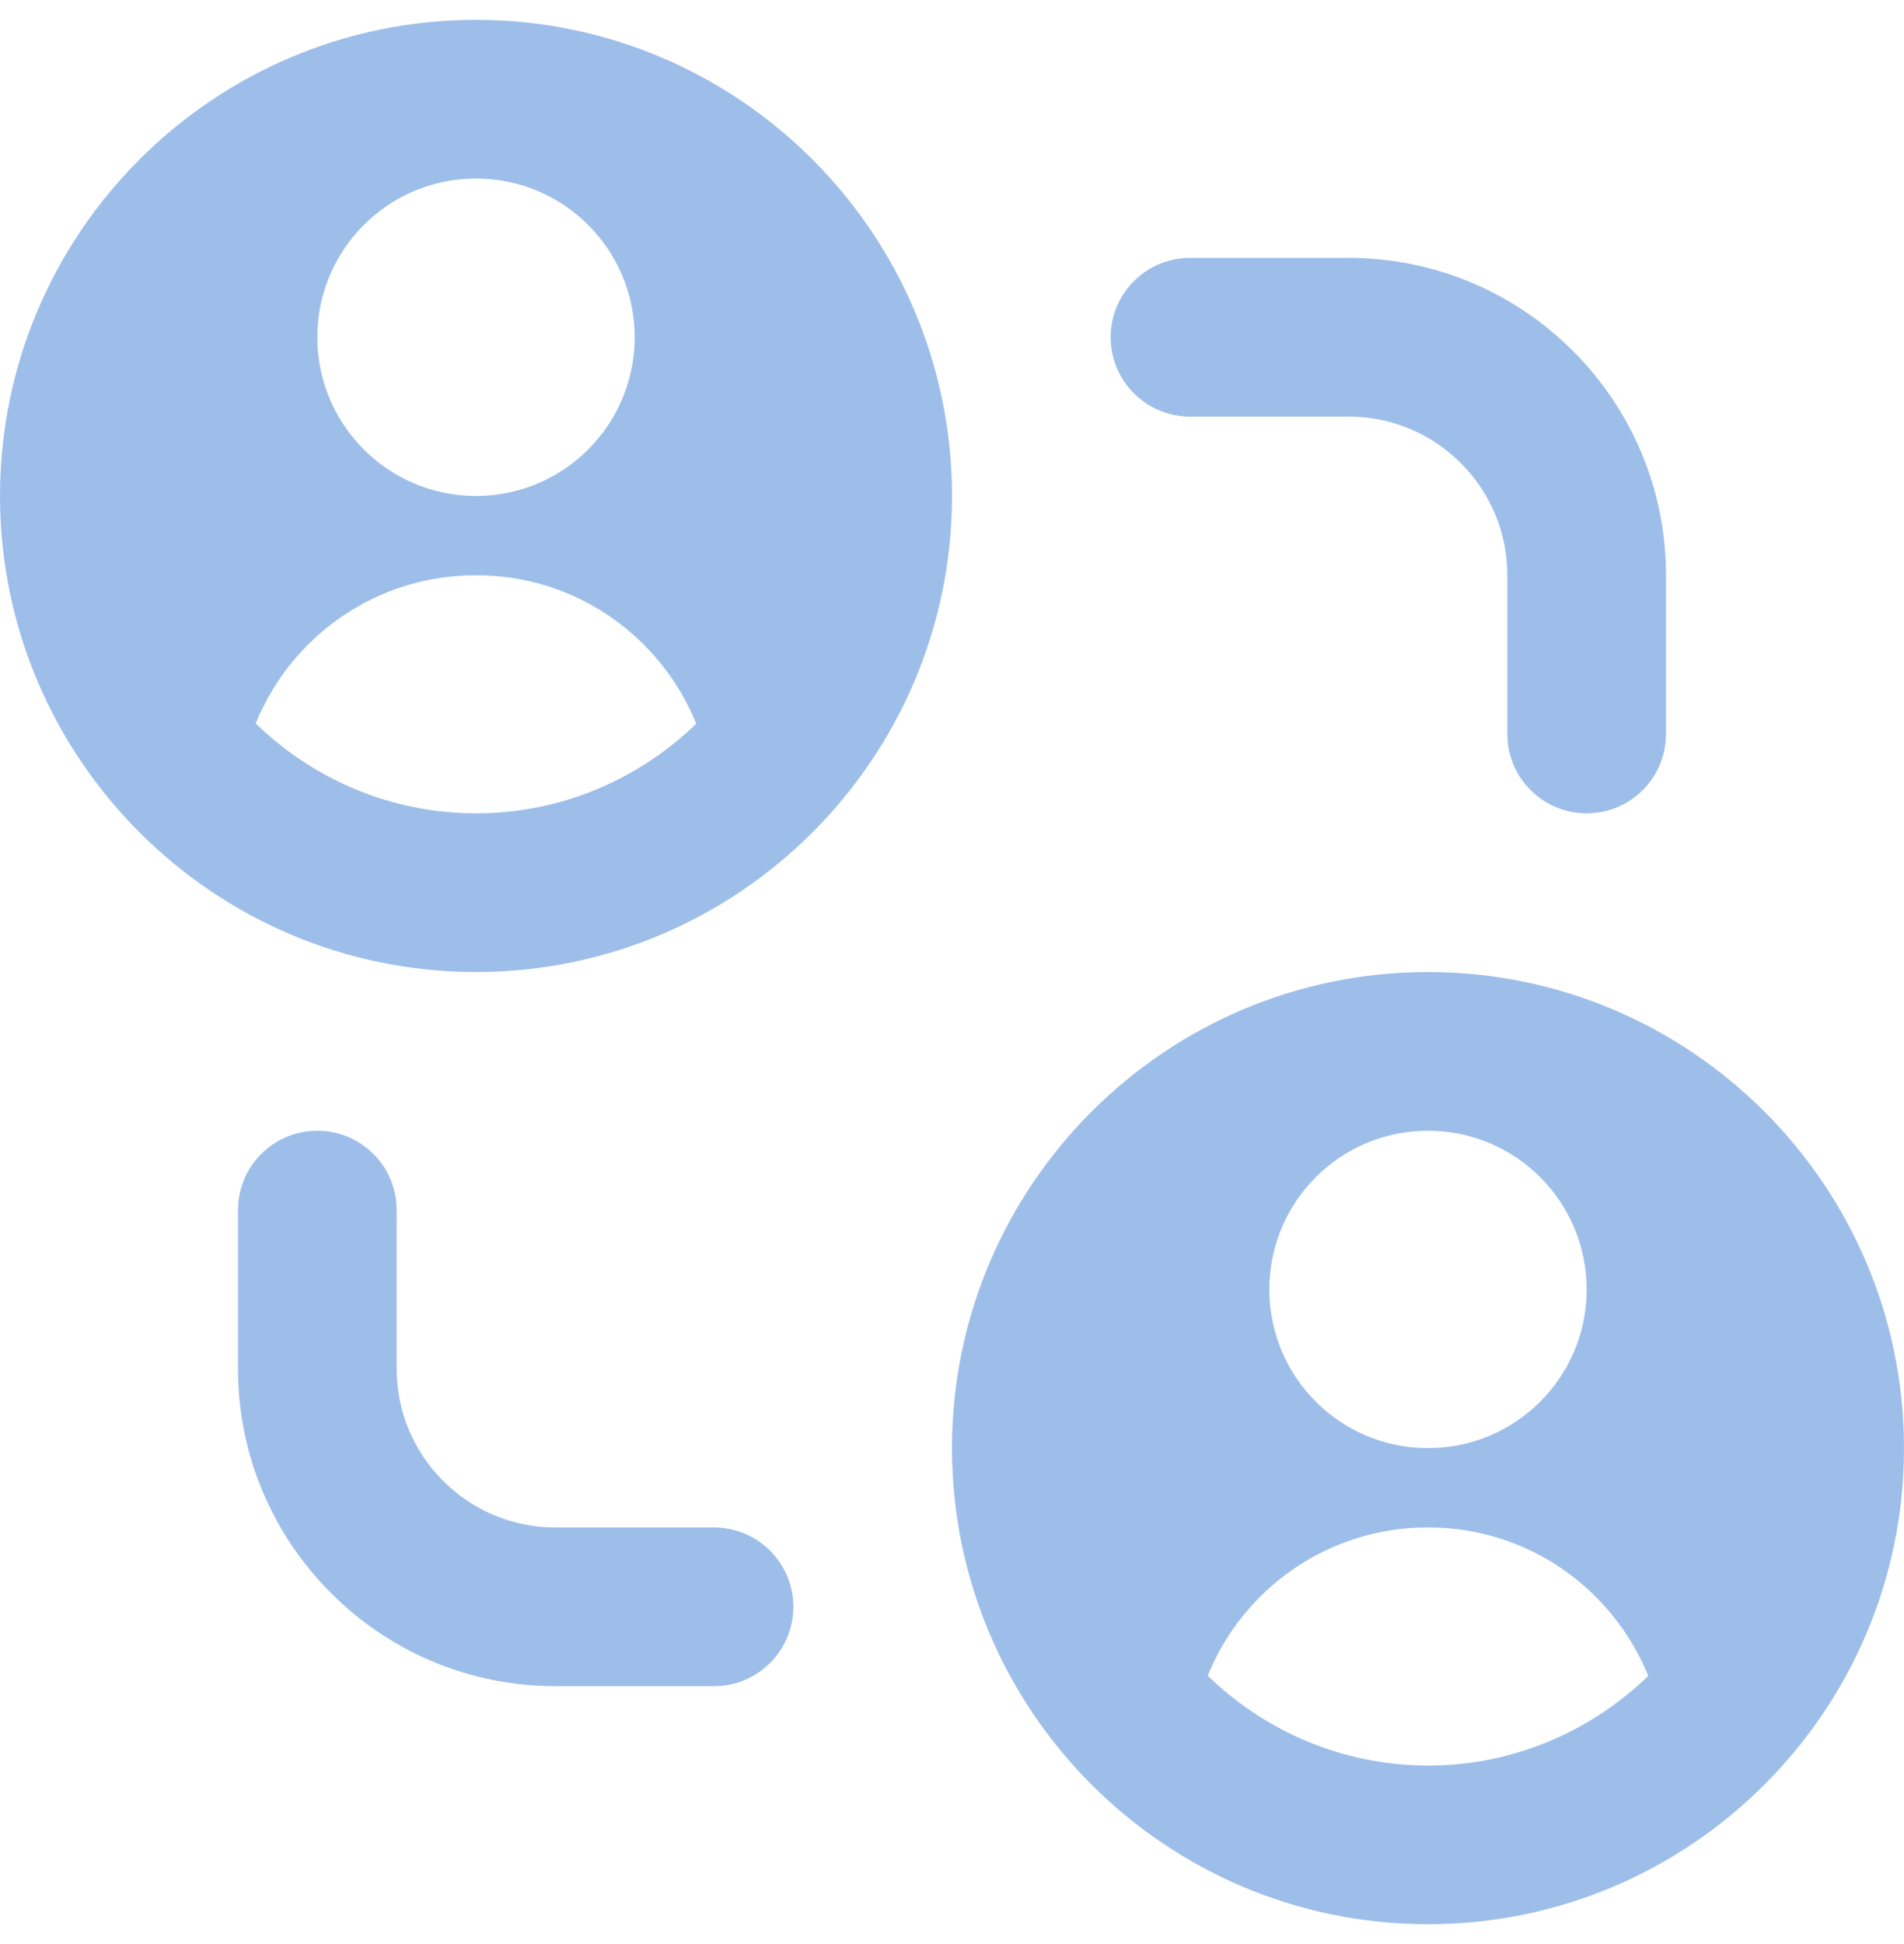 <svg width="48" height="49" viewBox="0 0 48 49" fill="none" xmlns="http://www.w3.org/2000/svg">
<path d="M28 8.5C28 7.396 28.894 6.5 30 6.5H34C38.412 6.5 42 10.088 42 14.5V18.5C42 19.604 41.106 20.5 40 20.5C38.894 20.5 38 19.604 38 18.5V14.5C38 12.294 36.206 10.5 34 10.5H30C28.894 10.5 28 9.604 28 8.5ZM18 38.5H14C11.794 38.5 10 36.706 10 34.5V30.5C10 29.396 9.106 28.5 8 28.5C6.894 28.5 6 29.396 6 30.5V34.5C6 38.912 9.588 42.5 14 42.5H18C19.106 42.5 20 41.604 20 40.5C20 39.396 19.106 38.5 18 38.5ZM24 12.5C24 19.118 18.618 24.5 12 24.5C5.382 24.5 0 19.118 0 12.5C0 5.882 5.382 0.5 12 0.5C18.618 0.5 24 5.882 24 12.5ZM8 8.5C8 10.71 9.79 12.5 12 12.5C14.21 12.5 16 10.71 16 8.5C16 6.29 14.21 4.5 12 4.5C9.79 4.5 8 6.29 8 8.5ZM17.552 18.24C16.662 16.05 14.524 14.5 12.016 14.5H11.984C9.476 14.5 7.334 16.048 6.446 18.236C7.886 19.632 9.842 20.5 12.002 20.5C14.162 20.5 16.112 19.634 17.554 18.24H17.552ZM48 36.5C48 43.118 42.618 48.5 36 48.5C29.382 48.5 24 43.118 24 36.5C24 29.882 29.382 24.5 36 24.5C42.618 24.5 48 29.882 48 36.5ZM32 32.5C32 34.71 33.79 36.5 36 36.5C38.21 36.5 40 34.71 40 32.5C40 30.29 38.21 28.5 36 28.5C33.79 28.5 32 30.29 32 32.5ZM41.552 42.24C40.662 40.05 38.524 38.5 36.016 38.5H35.984C33.476 38.5 31.334 40.048 30.446 42.236C31.886 43.632 33.842 44.5 36.002 44.5C38.162 44.5 40.112 43.634 41.554 42.24H41.552Z" fill="#9EBEEA"/>
</svg>
